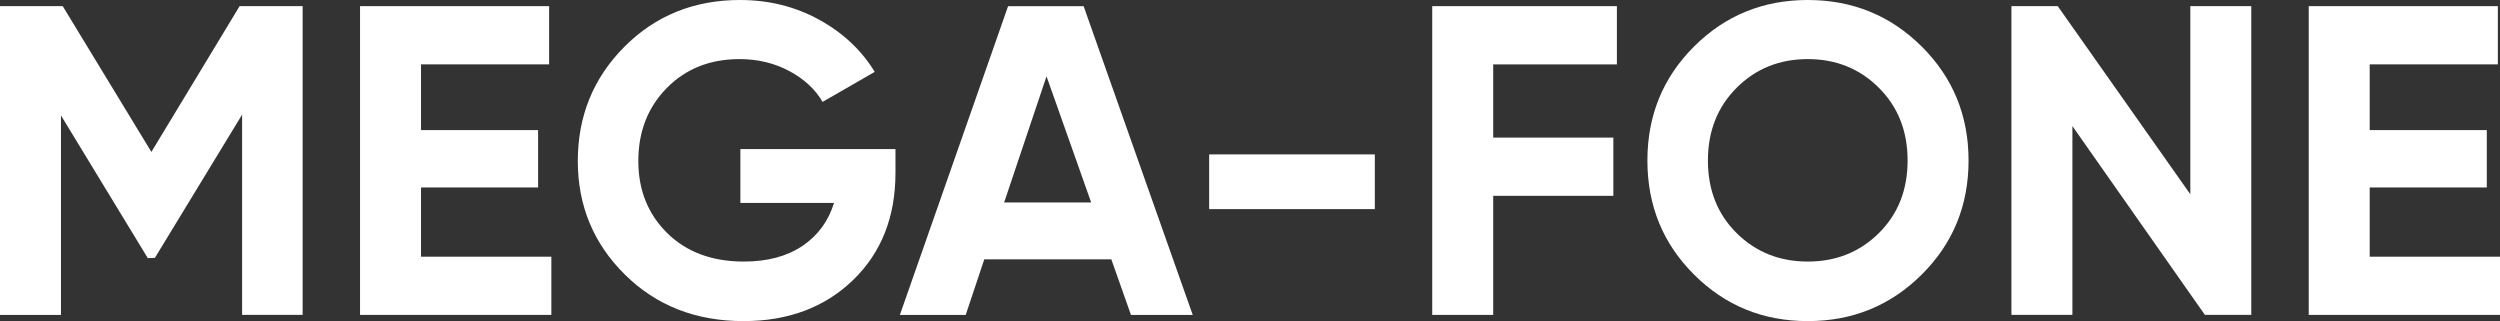 <svg xmlns="http://www.w3.org/2000/svg" width="218" height="28" viewBox="0 0 218 28" fill="none"><rect x="0" y="0" width="218" height="28" fill="#333333" stroke="none"/><g id="Frame" clip-path="url(#clip0_1884_390)"><g id="Group"><path id="Vector" d="M26.39 0.536V27.459H21.112V9.997L13.506 22.486L12.887 22.508L5.316 10.065V27.463H0V0.536H5.47L13.201 13.249L20.893 0.536H26.39Z" fill="white"></path><path id="Vector_2" d="M36.712 22.384H48.078V27.459H31.396V0.536H47.884V5.612H36.712V11.344H46.922V16.347H36.712V22.384Z" fill="white"></path><path id="Vector_3" d="M78.085 13V15.077C78.085 18.921 76.852 22.041 74.385 24.422C71.919 26.803 68.735 28 64.833 28C60.673 28 57.222 26.648 54.489 23.941C51.752 21.238 50.385 17.934 50.385 14.039C50.385 10.117 51.739 6.796 54.45 4.076C57.158 1.36 60.518 0 64.523 0C67.041 0 69.341 0.571 71.42 1.712C73.5 2.853 75.12 4.372 76.276 6.268L71.73 8.886C71.09 7.783 70.118 6.886 68.82 6.191C67.523 5.5 66.079 5.153 64.485 5.153C61.915 5.153 59.805 5.994 58.146 7.671C56.492 9.353 55.662 11.473 55.662 14.039C55.662 16.579 56.505 18.672 58.185 20.328C59.865 21.98 62.095 22.808 64.867 22.808C66.921 22.808 68.623 22.354 69.972 21.444C71.322 20.535 72.237 19.286 72.727 17.694H64.562V13H78.085Z" fill="white"></path><path id="Vector_4" d="M98.622 27.464L96.908 22.615H85.829L84.209 27.464H78.468L87.905 0.541H94.493L104.007 27.464H98.622ZM87.561 17.655H95.15L91.257 6.655L87.561 17.655Z" fill="white"></path><path id="Vector_5" d="M105.438 18.231V13.464H119.885V18.235H105.438V18.231Z" fill="white"></path><path id="Vector_6" d="M140.993 5.616H130.207V12H140.684V17.076H130.207V27.459H124.891V0.536H140.993V5.616Z" fill="white"></path><path id="Vector_7" d="M167.576 23.941C164.851 26.648 161.543 28 157.636 28C153.73 28 150.426 26.648 147.718 23.941C145.007 21.238 143.653 17.922 143.653 14C143.653 10.079 145.007 6.762 147.718 4.059C150.426 1.356 153.734 0 157.636 0C161.538 0 164.851 1.352 167.576 4.059C170.296 6.766 171.658 10.079 171.658 14C171.658 17.922 170.296 21.238 167.576 23.941ZM151.435 20.328C153.103 21.98 155.174 22.808 157.636 22.808C160.099 22.808 162.17 21.98 163.837 20.328C165.505 18.677 166.343 16.566 166.343 14C166.343 11.434 165.509 9.319 163.837 7.654C162.166 5.99 160.099 5.153 157.636 5.153C155.174 5.153 153.103 5.985 151.435 7.654C149.764 9.323 148.93 11.439 148.93 14C148.93 16.566 149.764 18.672 151.435 20.328Z" fill="white"></path><path id="Vector_8" d="M190.996 0.536H196.312V27.459H192.268L180.713 10.996V27.459H175.397V0.536H179.436L190.996 16.939V0.536Z" fill="white"></path><path id="Vector_9" d="M206.638 22.384H218.004V27.459H201.322V0.536H217.811V5.612H206.638V11.344H216.848V16.347H206.638V22.384Z" fill="white"></path></g></g><defs><clipPath id="clip0_1884_390"><rect width="218" height="28" fill="white"></rect></clipPath></defs></svg>